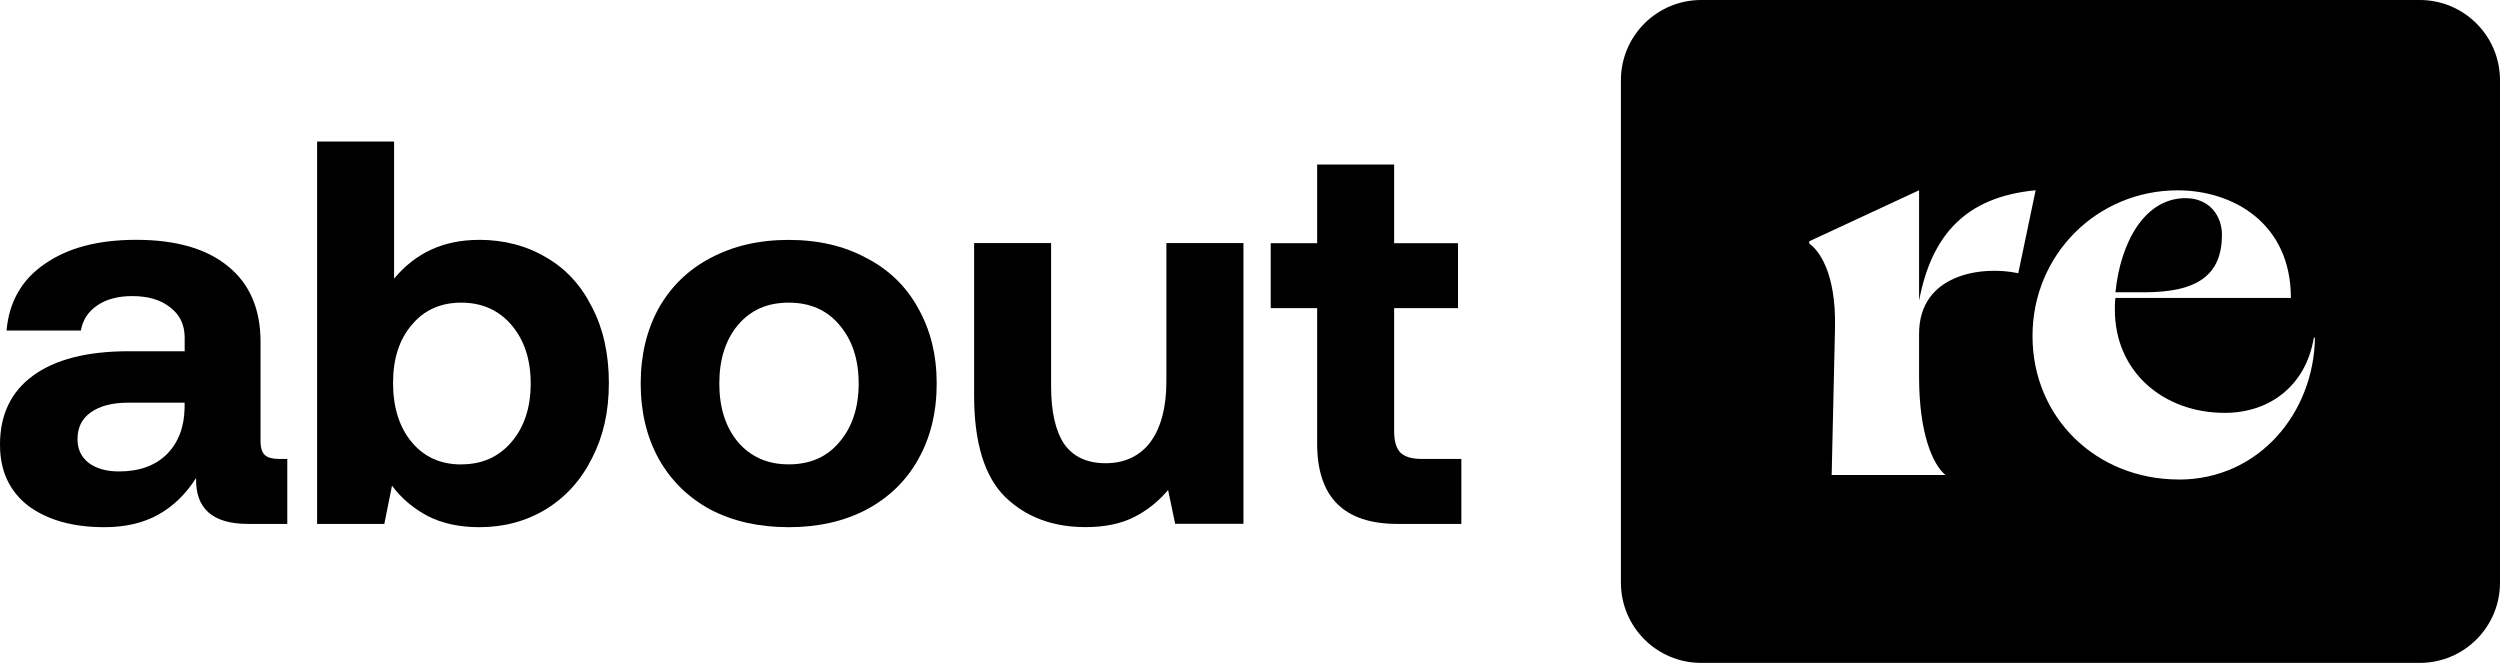 <svg viewBox="0 0 335.46 88.95" xmlns="http://www.w3.org/2000/svg" data-name="Layer 2" id="Layer_2">
  <g data-name="Layer 1" id="Layer_1-2">
    <g>
      <path d="M324.69,0h-96.42c-5.95,0-10.77,4.82-10.77,10.77v67.41c0,5.95,4.82,10.77,10.77,10.77h96.42c5.95,0,10.77-4.82,10.77-10.77V10.77c0-5.95-4.82-10.77-10.77-10.77ZM257.51,44.79v5.79c0,7.52,1.81,11.73,3.54,13.16h-15.27s.45-19.78.45-19.78c.15-7.52-2.26-10.45-3.46-11.28v-.3s14.74-6.85,14.74-6.85v14.81c1.66-8.72,6.17-13.91,15.64-14.81l-2.33,11.13c-4.97-1.05-13.31.15-13.31,8.12ZM292.36,64.34c-11.05,0-19.63-8.27-19.63-19.25s8.72-19.55,19.48-19.55c7.37,0,15.19,4.36,15.19,14.44h-23.54c-.08.53-.08,1.05-.08,1.58,0,8.35,6.54,13.84,14.74,13.84,6.09,0,10.9-3.69,11.96-10.08h.15c-.15,10.08-7.52,19.03-18.27,19.03ZM298.15,31.48c0-2.41-1.58-4.89-4.89-4.89-5.49,0-8.73,5.94-9.4,12.63h3.84c7.22,0,10.45-2.33,10.45-7.75Z"></path>
      <path d="M38.55,61.58v8.72s-5.28,0-5.28,0c-4.74,0-7.06-2.05-6.96-6.16-1.37,2.15-3.05,3.79-5.06,4.91-2,1.12-4.42,1.69-7.26,1.69-4.2,0-7.6-.95-10.19-2.86C1.27,65.92,0,63.19,0,59.67c0-4.01,1.47-7.09,4.4-9.24,2.98-2.2,7.28-3.3,12.9-3.3h7.48v-1.83c0-1.71-.64-3.05-1.91-4.03-1.27-1.03-2.98-1.54-5.13-1.54-1.91,0-3.47.42-4.69,1.25-1.22.83-1.95,1.95-2.2,3.37H.88c.34-3.86,2.05-6.84,5.13-8.94,3.08-2.15,7.16-3.23,12.24-3.23,5.33,0,9.43,1.17,12.31,3.52,2.93,2.35,4.4,5.74,4.4,10.19v13.27c0,.93.2,1.56.59,1.91.39.34,1,.51,1.83.51h1.17ZM24.77,54.03h-7.55c-2.15,0-3.84.44-5.06,1.32-1.17.83-1.76,2.03-1.76,3.59,0,1.32.49,2.37,1.47,3.15,1.03.78,2.39,1.17,4.1,1.17,2.69,0,4.81-.76,6.38-2.27,1.56-1.56,2.37-3.64,2.42-6.23v-.73Z"></path>
      <path d="M64.25,32.18c3.37,0,6.38.78,9.02,2.35,2.64,1.51,4.69,3.74,6.16,6.67,1.51,2.88,2.27,6.28,2.27,10.19s-.76,7.18-2.27,10.11c-1.47,2.93-3.52,5.2-6.16,6.82-2.64,1.61-5.62,2.42-8.94,2.42-2.64,0-4.94-.49-6.89-1.47-1.95-1.03-3.57-2.39-4.84-4.1l-1.03,5.13h-9.02s0-51.31,0-51.31h10.33s0,18.4,0,18.4c2.88-3.47,6.67-5.2,11.36-5.2ZM61.9,62.31c2.79,0,5.03-1,6.74-3.01,1.71-2,2.57-4.62,2.57-7.84s-.86-5.84-2.57-7.84c-1.71-2-3.96-3.01-6.74-3.01s-5.01,1-6.67,3.01c-1.66,1.95-2.49,4.54-2.49,7.77s.83,5.91,2.49,7.92c1.66,2,3.88,3.01,6.67,3.01Z"></path>
      <path d="M105.83,70.74c-3.96,0-7.45-.78-10.48-2.35-2.98-1.61-5.3-3.88-6.96-6.82-1.61-2.93-2.42-6.3-2.42-10.11s.81-7.18,2.42-10.11c1.66-2.93,3.98-5.18,6.96-6.74,3.03-1.61,6.52-2.42,10.48-2.42s7.43.81,10.41,2.42c3.03,1.56,5.35,3.81,6.96,6.74,1.66,2.93,2.49,6.3,2.49,10.11,0,3.86-.83,7.26-2.49,10.19-1.61,2.88-3.93,5.13-6.96,6.74-2.98,1.56-6.45,2.35-10.41,2.35ZM105.83,62.31c2.88,0,5.16-1,6.82-3.01,1.71-2,2.57-4.62,2.57-7.84,0-3.23-.86-5.84-2.57-7.84-1.66-2-3.93-3.01-6.82-3.01s-5.11,1-6.82,3.01c-1.66,2-2.49,4.62-2.49,7.84s.83,5.84,2.49,7.84c1.71,2,3.98,3.01,6.82,3.01Z"></path>
      <path d="M166.85,32.62v37.67s-9.16,0-9.16,0l-.95-4.54c-1.32,1.56-2.86,2.79-4.62,3.66-1.76.88-3.91,1.32-6.45,1.32-4.4,0-7.99-1.34-10.78-4.03-2.78-2.74-4.18-7.28-4.18-13.63v-20.45s10.33,0,10.33,0v19.2c0,3.42.59,6.01,1.76,7.77,1.22,1.71,3.08,2.57,5.57,2.57s4.59-.95,6.01-2.86c1.42-1.95,2.13-4.67,2.13-8.14v-18.54s10.33,0,10.33,0Z"></path>
      <path d="M176.74,41.35h-6.23s0-8.72,0-8.72h6.23v-10.55s10.33,0,10.33,0v10.55h8.57s0,8.72,0,8.72h-8.57s0,16.49,0,16.49c0,1.32.27,2.27.81,2.86.59.59,1.54.88,2.86.88h5.35s0,8.72,0,8.72h-8.58c-7.18,0-10.77-3.59-10.77-10.77v-18.18Z"></path>
    </g>
  </g>
</svg>